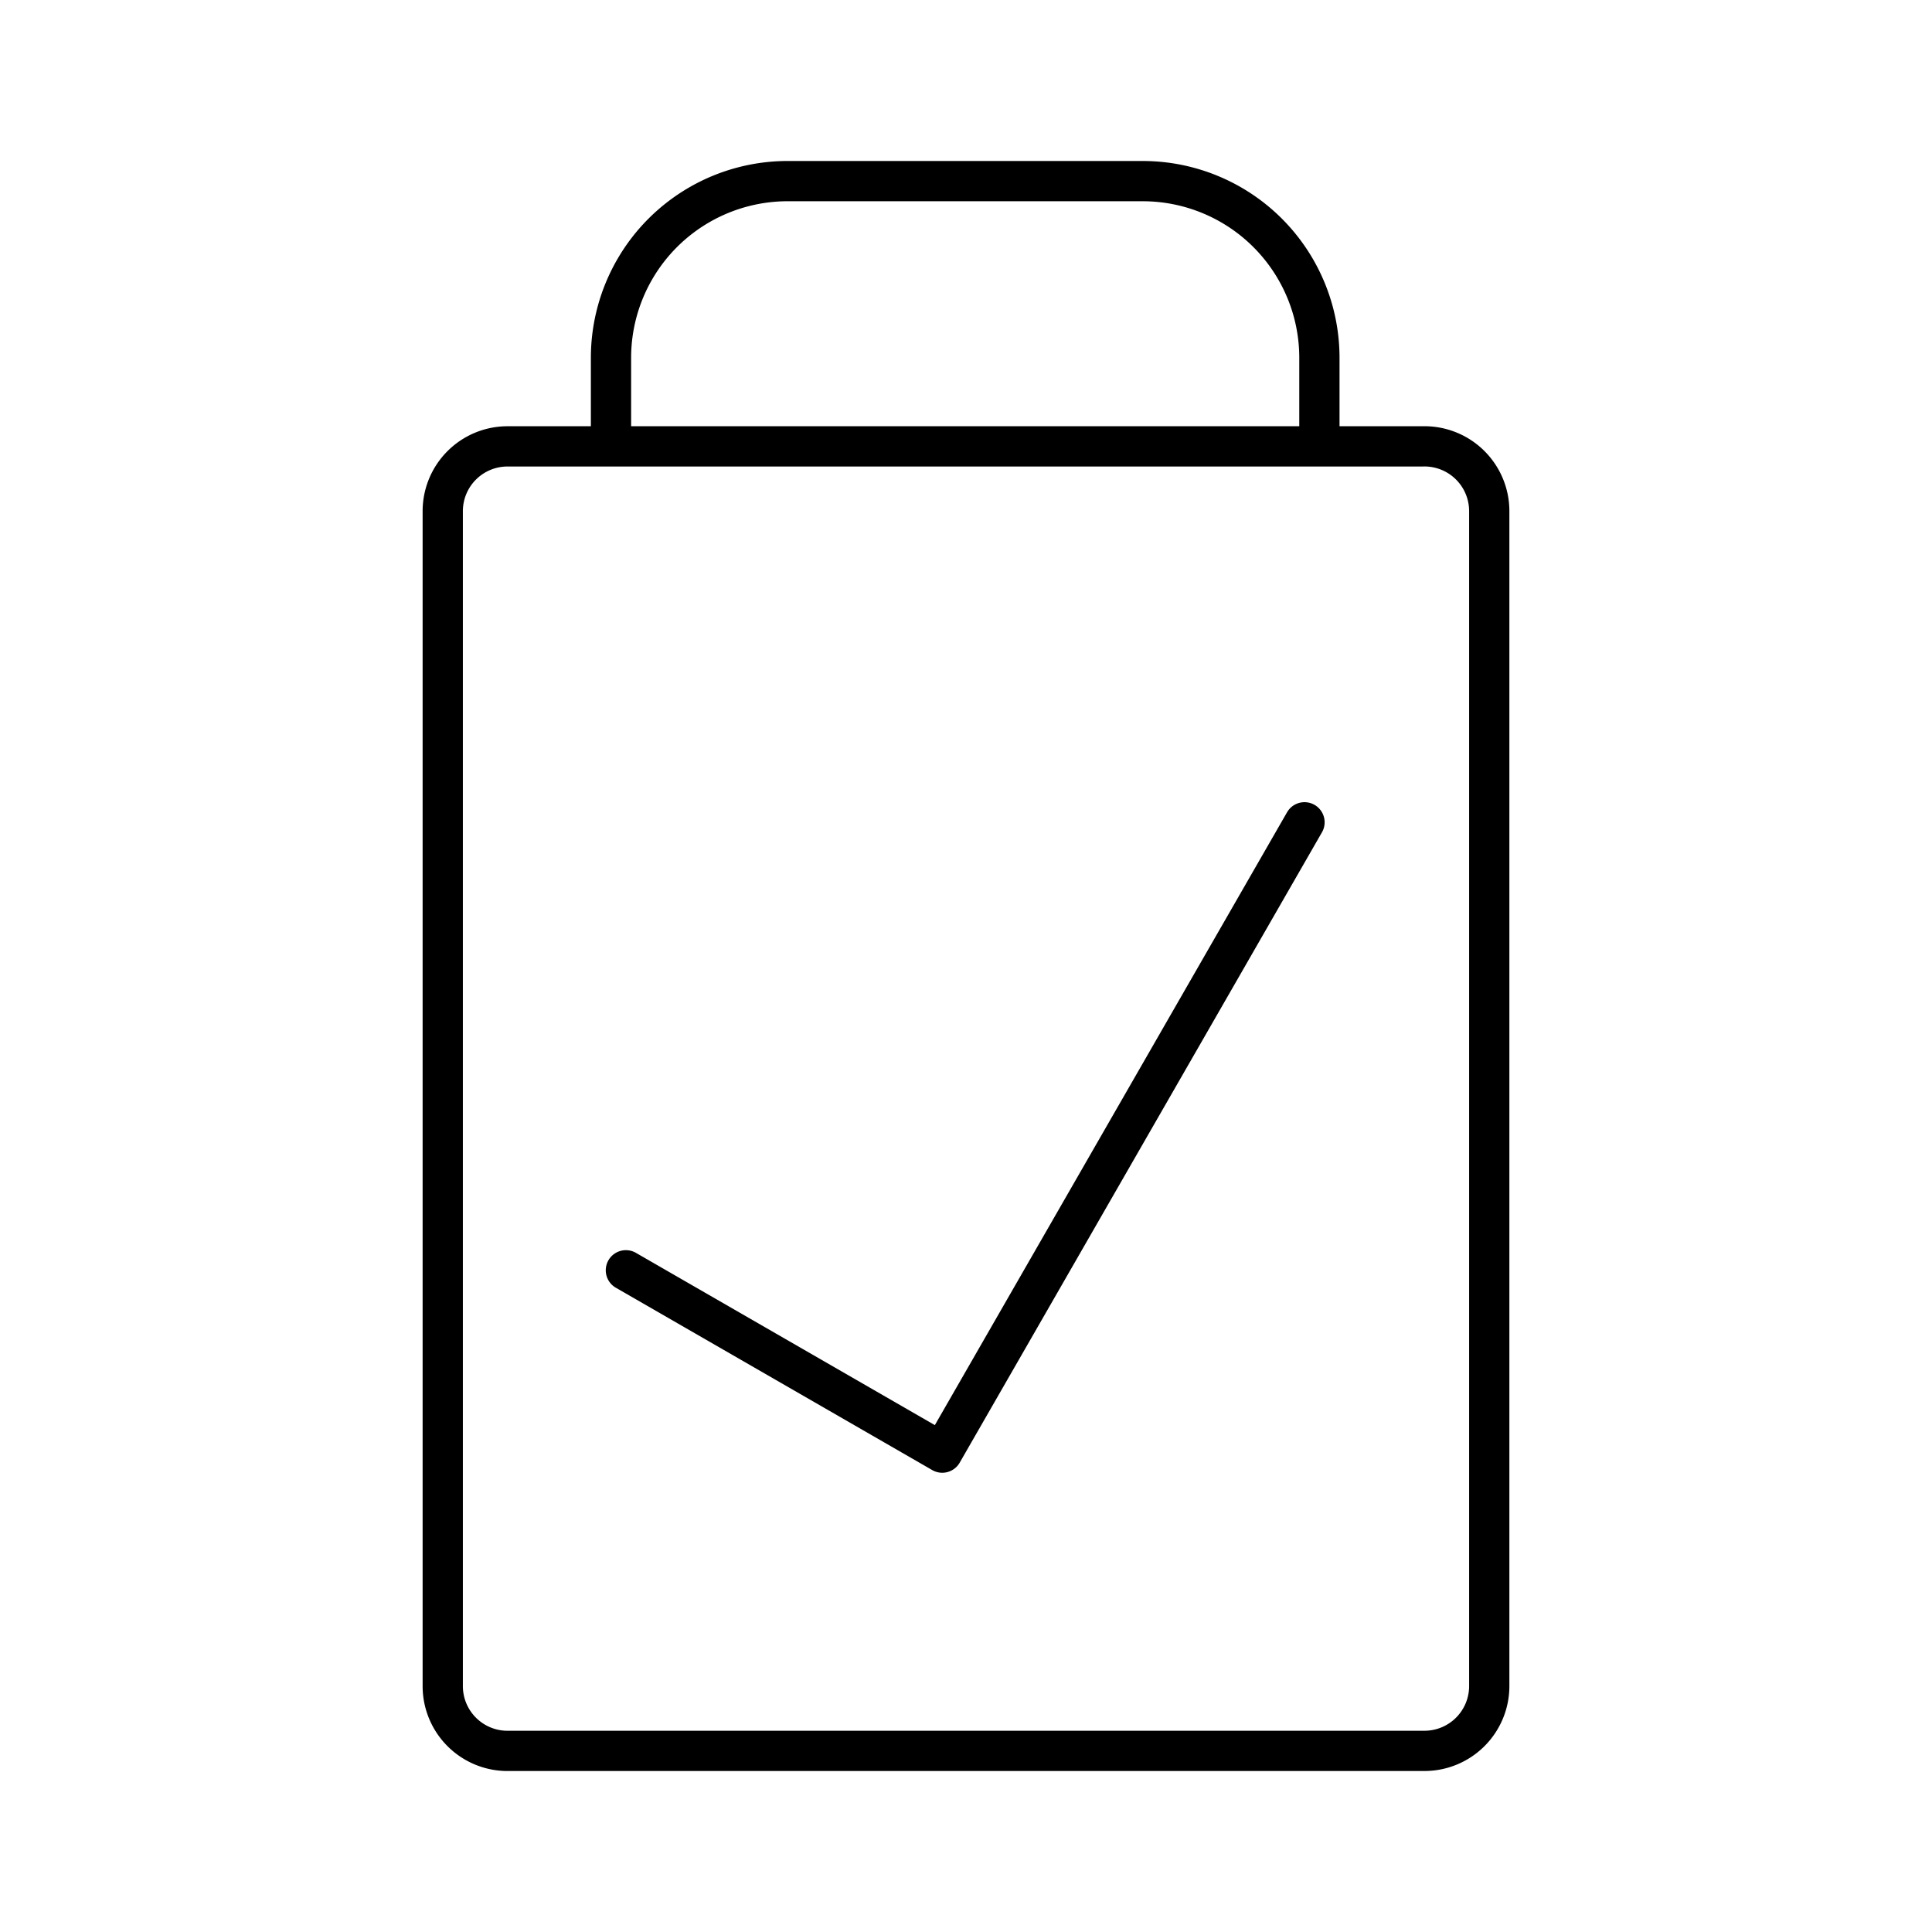 <?xml version="1.0" encoding="utf-8"?>
<svg width="800px" height="800px" viewBox="0 0 48 48" xmlns="http://www.w3.org/2000/svg"><defs><style>.a{fill:none;stroke:#000000;stroke-linecap:round;stroke-linejoin:round;}</style></defs><path class="a" d="M19.61,4.5h8.78a4.39,4.39,0,0,1,4.39,4.39v2.2h2.56A1.61,1.61,0,0,1,37,12.71V41.88a1.61,1.61,0,0,1-1.62,1.62H12.66A1.61,1.61,0,0,1,11,41.88V12.71a1.61,1.61,0,0,1,1.62-1.62h2.56V8.89A4.39,4.39,0,0,1,19.61,4.5ZM15.55,31.56l7.86,4.53,9-15.66M15.22,11.09H32.78"/></svg>